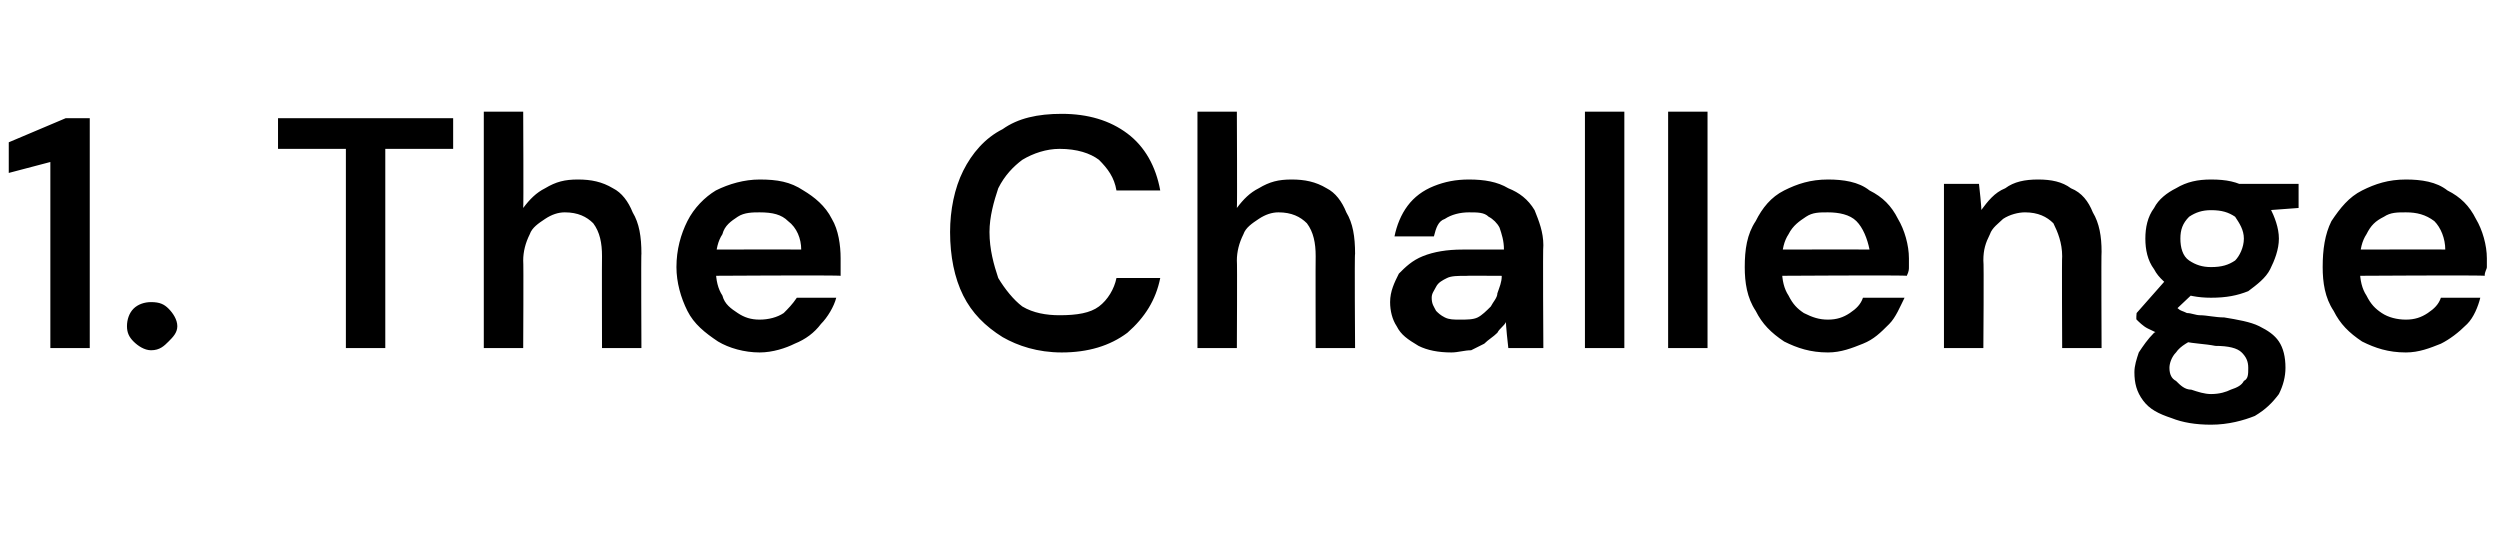 <?xml version="1.0" standalone="no"?><!DOCTYPE svg PUBLIC "-//W3C//DTD SVG 1.1//EN" "http://www.w3.org/Graphics/SVG/1.1/DTD/svg11.dtd"><svg xmlns="http://www.w3.org/2000/svg" version="1.1" width="114.2px" height="25.6px" viewBox="0 -1 114.2 25.6" style="top:-1px"><desc>1. The Challenge</desc><defs/><g id="Polygon30902"><path d="m2.3 14.9l0-8.5l-1.9.5l0-1.4l2.6-1.1l1.1 0l0 10.5l-1.8 0zm4.6.1c-.3 0-.6-.2-.8-.4c-.2-.2-.3-.4-.3-.7c0-.3.1-.6.3-.8c.2-.2.5-.3.8-.3c.4 0 .6.1.8.3c.2.2.4.5.4.8c0 .3-.2.5-.4.7c-.2.2-.4.4-.8.4zm8.9-.1l0-9.1l-3.1 0l0-1.4l8 0l0 1.4l-3.1 0l0 9.1l-1.8 0zm6.3 0l0-10.8l1.8 0c0 0 .02 4.43 0 4.4c.3-.4.6-.7 1-.9c.5-.3.9-.4 1.5-.4c.6 0 1.1.1 1.6.4c.4.2.7.6.9 1.1c.3.5.4 1.1.4 1.9c-.02-.04 0 4.3 0 4.3l-1.8 0c0 0-.01-4.18 0-4.2c0-.6-.1-1.1-.4-1.5c-.3-.3-.7-.5-1.3-.5c-.3 0-.6.1-.9.3c-.3.2-.6.4-.7.7c-.2.4-.3.8-.3 1.2c.02.03 0 4 0 4l-1.8 0zm12.6.2c-.7 0-1.4-.2-1.9-.5c-.6-.4-1.1-.8-1.4-1.4c-.3-.6-.5-1.3-.5-2c0-.8.2-1.5.5-2.1c.3-.6.8-1.1 1.3-1.4c.6-.3 1.3-.5 2-.5c.8 0 1.4.1 2 .5c.5.3 1 .7 1.3 1.3c.3.5.4 1.2.4 1.8c0 .1 0 .3 0 .4c0 .1 0 .2 0 .4c-.02-.04-6.2 0-6.2 0l0-1.2c0 0 4.4-.01 4.4 0c0-.5-.2-1-.6-1.3c-.3-.3-.7-.4-1.3-.4c-.3 0-.7 0-1 .2c-.3.2-.6.4-.7.8c-.2.3-.3.7-.3 1.2c0 0 0 .4 0 .4c0 .5.1.9.3 1.2c.1.4.4.6.7.8c.3.2.6.3 1 .3c.4 0 .8-.1 1.1-.3c.2-.2.4-.4.6-.7c0 0 1.8 0 1.8 0c-.1.4-.4.9-.7 1.2c-.3.4-.7.7-1.2.9c-.4.2-1 .4-1.6.4zm13.8 0c-1.1 0-2-.3-2.7-.7c-.8-.5-1.4-1.1-1.8-1.9c-.4-.8-.6-1.8-.6-2.9c0-1 .2-2 .6-2.8c.4-.8 1-1.5 1.8-1.9c.7-.5 1.6-.7 2.7-.7c1.2 0 2.2.3 3 .9c.8.6 1.3 1.5 1.5 2.6c0 0-2 0-2 0c-.1-.6-.4-1-.8-1.4c-.4-.3-1-.5-1.8-.5c-.6 0-1.2.2-1.7.5c-.4.3-.8.7-1.1 1.3c-.2.6-.4 1.3-.4 2c0 .8.2 1.5.4 2.1c.3.5.7 1 1.1 1.3c.5.3 1.1.4 1.7.4c.8 0 1.4-.1 1.8-.4c.4-.3.7-.8.8-1.3c0 0 2 0 2 0c-.2 1-.7 1.8-1.5 2.5c-.8.6-1.8.9-3 .9zm6.2-.2l0-10.8l1.8 0c0 0 .02 4.43 0 4.4c.3-.4.6-.7 1-.9c.5-.3.9-.4 1.5-.4c.6 0 1.1.1 1.6.4c.4.2.7.6.9 1.1c.3.5.4 1.1.4 1.9c-.03-.04 0 4.3 0 4.3l-1.8 0c0 0-.01-4.18 0-4.2c0-.6-.1-1.1-.4-1.5c-.3-.3-.7-.5-1.3-.5c-.3 0-.6.1-.9.3c-.3.2-.6.4-.7.7c-.2.4-.3.8-.3 1.2c.02.03 0 4 0 4l-1.8 0zm11.6.2c-.6 0-1.1-.1-1.5-.3c-.5-.3-.8-.5-1-.9c-.2-.3-.3-.7-.3-1.1c0-.5.2-.9.4-1.3c.3-.3.6-.6 1.1-.8c.5-.2 1.1-.3 1.8-.3c0 0 1.9 0 1.9 0c0-.4-.1-.7-.2-1c-.1-.2-.3-.4-.5-.5c-.2-.2-.5-.2-.9-.2c-.4 0-.8.1-1.1.3c-.3.1-.4.4-.5.8c0 0-1.8 0-1.8 0c.1-.5.3-1 .6-1.4c.3-.4.7-.7 1.2-.9c.5-.2 1-.3 1.6-.3c.7 0 1.3.1 1.8.4c.5.2.9.5 1.2 1c.2.5.4 1 .4 1.6c-.03.04 0 4.7 0 4.7l-1.6 0c0 0-.14-1.22-.1-1.2c-.1.2-.3.3-.4.5c-.2.2-.4.3-.6.5c-.2.1-.4.2-.6.3c-.3 0-.6.1-.9.1zm.4-1.5c.3 0 .6 0 .8-.1c.2-.1.4-.3.6-.5c.1-.2.3-.4.3-.6c.1-.3.2-.5.2-.8c.02.02 0 0 0 0c0 0-1.64-.01-1.6 0c-.4 0-.7 0-.9.1c-.2.1-.4.2-.5.4c-.1.2-.2.3-.2.5c0 .3.1.4.2.6c.1.1.2.2.4.3c.2.1.4.1.7.1zm5.7 1.3l0-10.8l1.8 0l0 10.8l-1.8 0zm3.8 0l0-10.8l1.8 0l0 10.8l-1.8 0zm7.3.2c-.8 0-1.4-.2-2-.5c-.6-.4-1-.8-1.3-1.4c-.4-.6-.5-1.3-.5-2c0-.8.1-1.5.5-2.1c.3-.6.7-1.1 1.3-1.4c.6-.3 1.2-.5 2-.5c.7 0 1.4.1 1.9.5c.6.3 1 .7 1.3 1.3c.3.5.5 1.2.5 1.8c0 .1 0 .3 0 .4c0 .1 0 .2-.1.4c.05-.04-6.1 0-6.1 0l0-1.2c0 0 4.36-.01 4.4 0c-.1-.5-.3-1-.6-1.3c-.3-.3-.8-.4-1.3-.4c-.4 0-.7 0-1 .2c-.3.2-.6.4-.8.8c-.2.3-.3.7-.3 1.2c0 0 0 .4 0 .4c0 .5.1.9.3 1.2c.2.4.4.6.7.8c.4.2.7.3 1.1.3c.4 0 .7-.1 1-.3c.3-.2.5-.4.6-.7c0 0 1.9 0 1.9 0c-.2.4-.4.9-.7 1.2c-.4.4-.7.7-1.2.9c-.5.2-1 .4-1.6.4zm5.3-.2l0-7.5l1.6 0c0 0 .14 1.24.1 1.2c.3-.4.6-.8 1.1-1c.4-.3.9-.4 1.5-.4c.6 0 1.1.1 1.5.4c.5.2.8.6 1 1.1c.3.5.4 1.1.4 1.8c-.02.04 0 4.4 0 4.4l-1.8 0c0 0-.02-4.19 0-4.2c0-.6-.2-1.1-.4-1.5c-.3-.3-.7-.5-1.3-.5c-.3 0-.7.1-1 .3c-.2.2-.5.4-.6.7c-.2.4-.3.7-.3 1.2c.03.02 0 4 0 4l-1.8 0zm12.2 3.5c-.7 0-1.3-.1-1.8-.3c-.6-.2-1-.4-1.3-.8c-.3-.4-.4-.8-.4-1.3c0-.3.1-.6.2-.9c.2-.3.4-.6.7-.9c.4-.2.8-.4 1.2-.6c0 0 .8.8.8.8c-.4.2-.8.4-1 .7c-.2.2-.3.5-.3.7c0 .3.1.5.3.6c.2.2.4.4.7.4c.3.1.6.2.9.2c.4 0 .7-.1.9-.2c.3-.1.5-.2.6-.4c.2-.1.2-.3.2-.6c0-.3-.1-.5-.3-.7c-.2-.2-.6-.3-1.2-.3c-.5-.1-1-.1-1.4-.2c-.4-.1-.7-.2-1-.3c-.3-.1-.5-.2-.7-.3c-.2-.1-.4-.3-.5-.4c-.03 0 0-.3 0-.3l1.5-1.7l1.4.5l-1.8 1.7c0 0 .48-.89.5-.9c.1.1.2.1.3.2c.1.1.2.1.4.2c.2 0 .4.1.6.1c.3 0 .7.1 1.1.1c.6.1 1.2.2 1.6.4c.4.2.7.4.9.7c.2.3.3.7.3 1.2c0 .4-.1.8-.3 1.2c-.3.4-.6.7-1.1 1c-.5.2-1.2.4-2 .4zm0-5.8c-.6 0-1.1-.1-1.6-.3c-.4-.3-.8-.6-1-1c-.3-.4-.4-.9-.4-1.4c0-.5.1-1 .4-1.4c.2-.4.6-.7 1-.9c.5-.3 1-.4 1.6-.4c.7 0 1.2.1 1.7.4c.4.2.8.5 1 .9c.2.4.4.9.4 1.4c0 .5-.2 1-.4 1.4c-.2.4-.6.7-1 1c-.5.2-1 .3-1.7.3zm0-1.4c.5 0 .8-.1 1.1-.3c.2-.2.4-.6.4-1c0-.4-.2-.7-.4-1c-.3-.2-.6-.3-1.1-.3c-.4 0-.7.1-1 .3c-.3.3-.4.6-.4 1c0 .4.1.8.4 1c.3.2.6.3 1 .3zm1.3-2.5l-.4-1.3l3.1 0l0 1.1l-2.7.2zm7.6 6.4c-.8 0-1.4-.2-2-.5c-.6-.4-1-.8-1.3-1.4c-.4-.6-.5-1.3-.5-2c0-.8.1-1.5.4-2.1c.4-.6.8-1.1 1.4-1.4c.6-.3 1.2-.5 2-.5c.7 0 1.4.1 1.9.5c.6.3 1 .7 1.3 1.3c.3.5.5 1.2.5 1.8c0 .1 0 .3 0 .4c0 .1-.1.2-.1.4c.03-.04-6.1 0-6.1 0l0-1.2c0 0 4.35-.01 4.3 0c0-.5-.2-1-.5-1.3c-.4-.3-.8-.4-1.3-.4c-.4 0-.7 0-1 .2c-.4.2-.6.4-.8.8c-.2.3-.3.7-.3 1.2c0 0 0 .4 0 .4c0 .5.1.9.3 1.2c.2.4.4.6.7.8c.3.2.7.3 1.1.3c.4 0 .7-.1 1-.3c.3-.2.5-.4.6-.7c0 0 1.8 0 1.8 0c-.1.4-.3.9-.6 1.2c-.4.4-.8.7-1.2.9c-.5.2-1 .4-1.6.4z" stroke="none" fill="#000"/></g></svg>